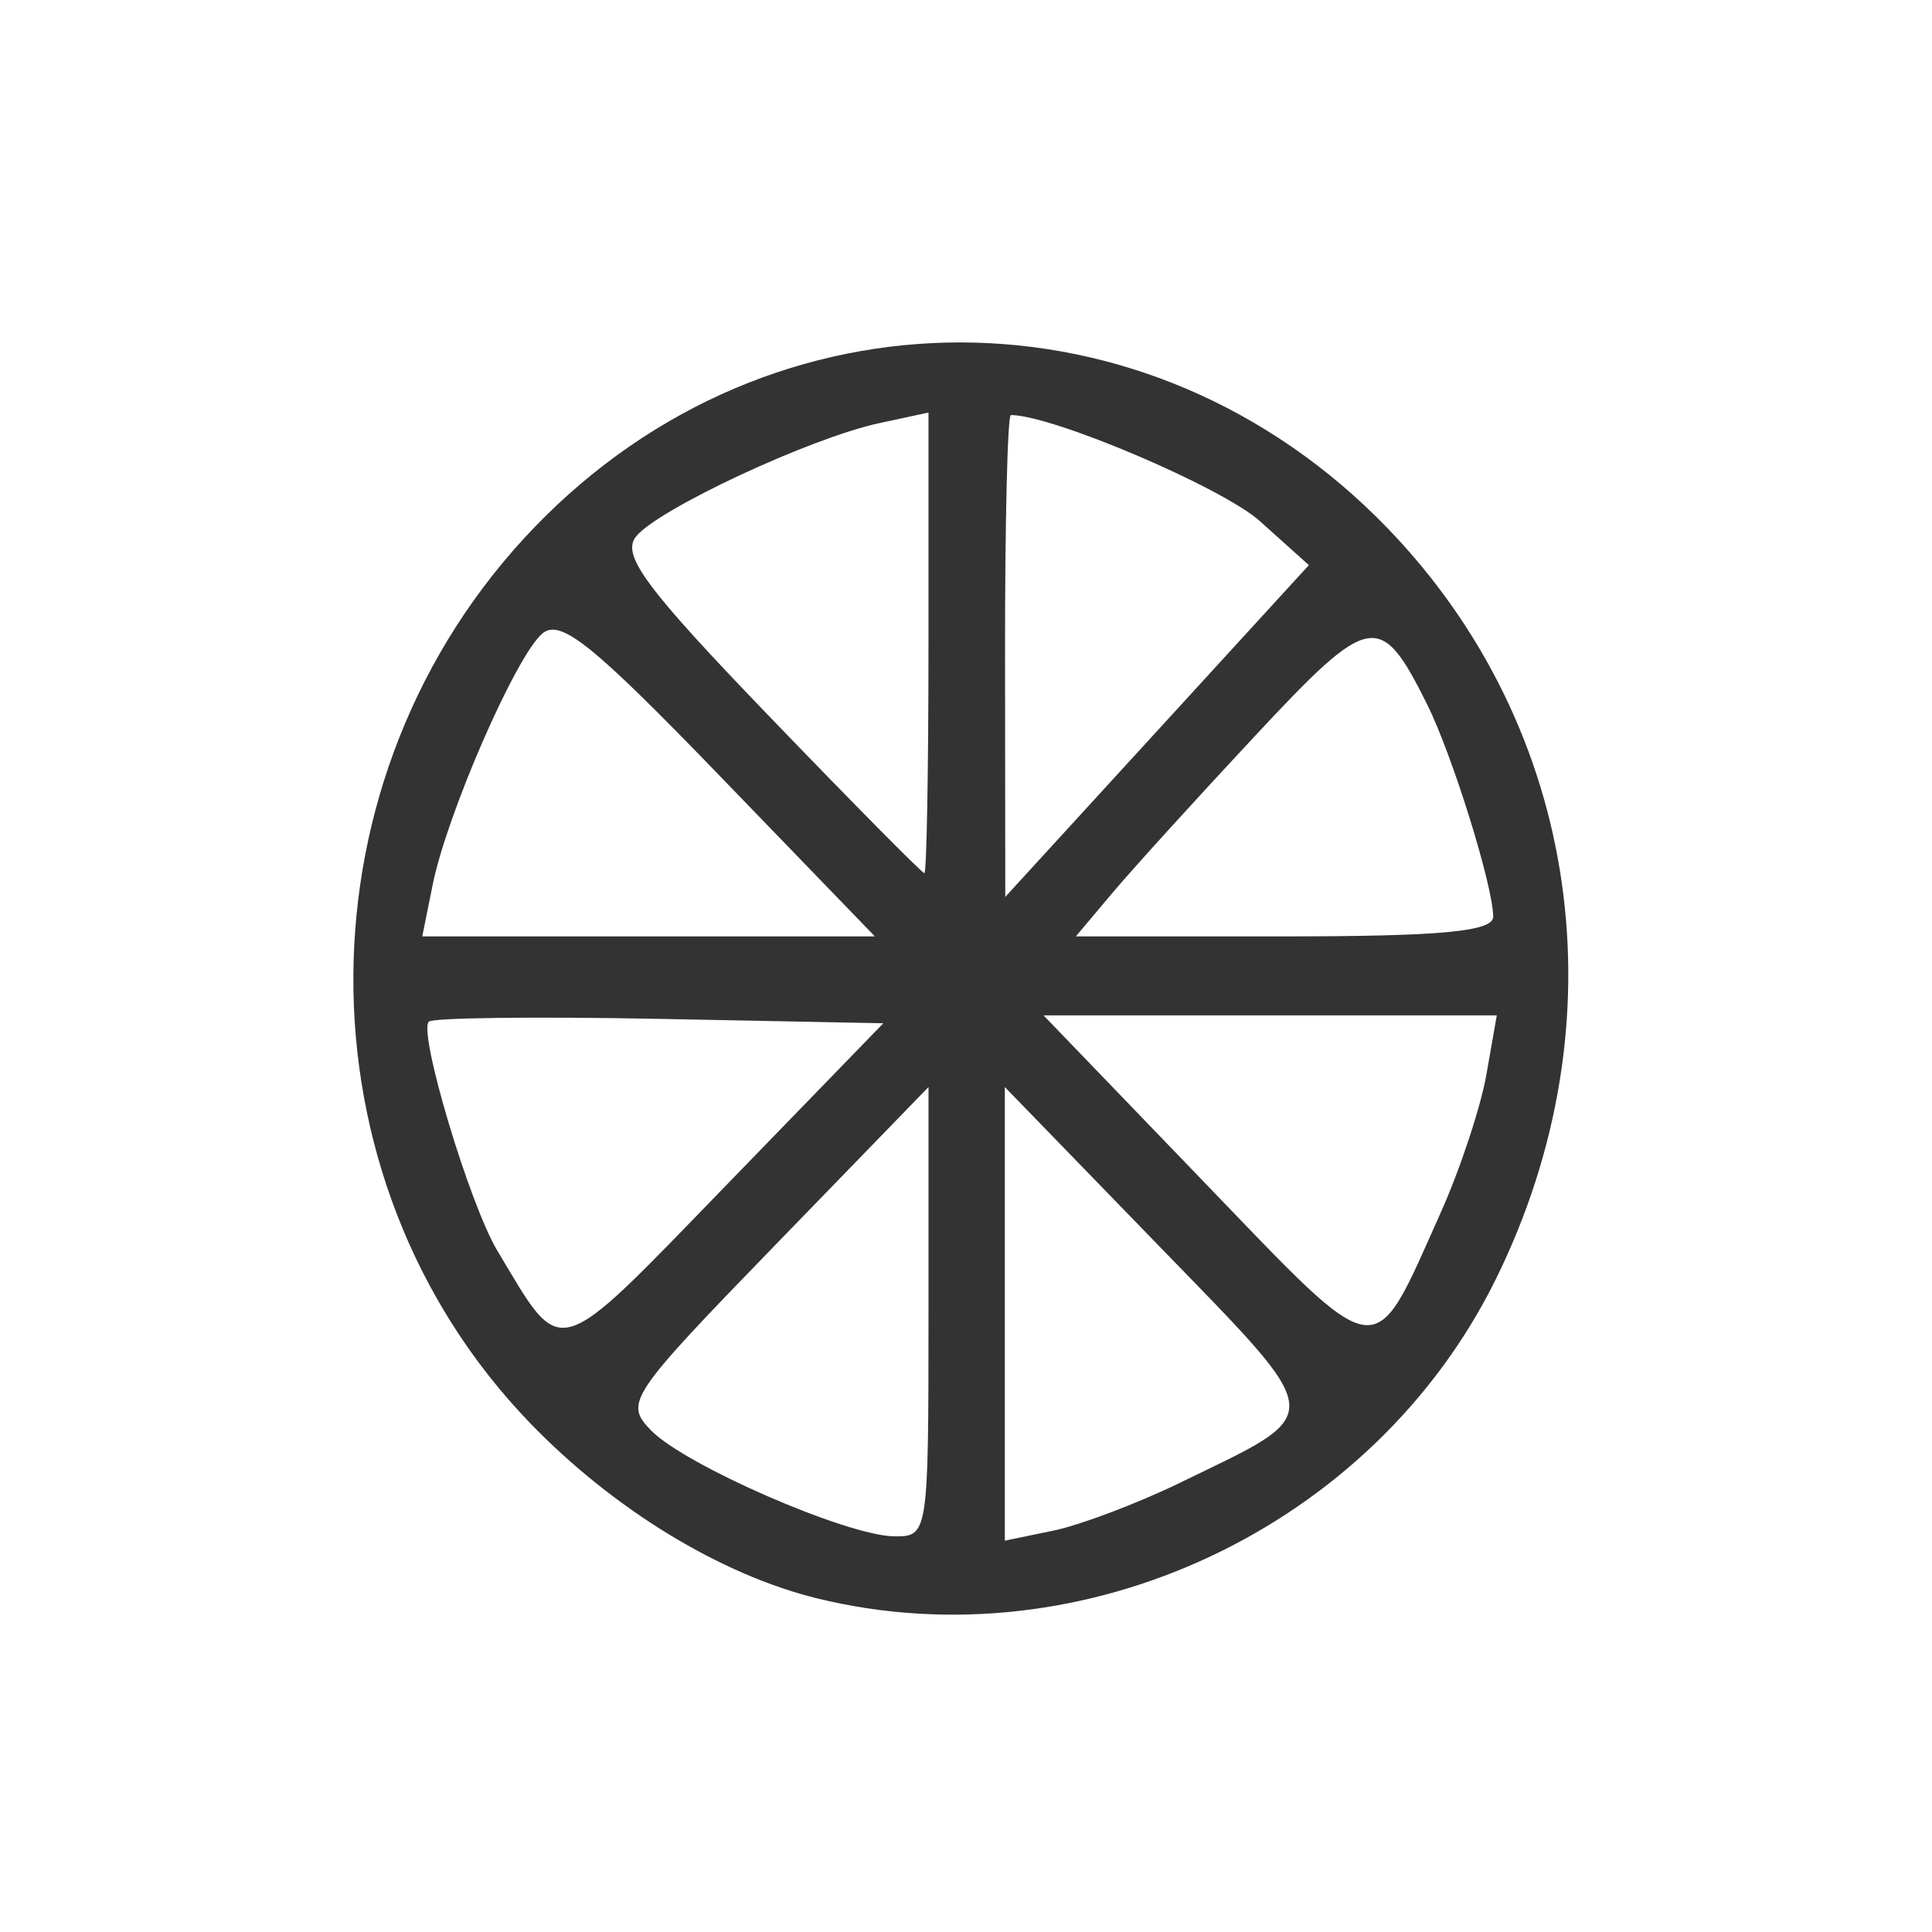 <?xml version="1.0" encoding="UTF-8" standalone="no"?>
<svg
   xmlns:dc="http://purl.org/dc/elements/1.1/"
   xmlns:cc="http://creativecommons.org/ns#"
   xmlns:rdf="http://www.w3.org/1999/02/22-rdf-syntax-ns#"
   xmlns:svg="http://www.w3.org/2000/svg"
   xmlns="http://www.w3.org/2000/svg"
   xmlns:sodipodi="http://sodipodi.sourceforge.net/DTD/sodipodi-0.dtd"
   xmlns:inkscape="http://www.inkscape.org/namespaces/inkscape"
   xml:space="preserve"
   style="enable-background:new 0 0 100 100;"
   viewBox="0 0 100 100"
   height="100px"
   width="100px"
   y="0px"
   x="0px"
   id="Calque_1"
   version="1.1"
   sodipodi:docname="unideo-27-science.svg"
   inkscape:version="0.92.1 r15371"><sodipodi:namedview
   pagecolor="#ffffff"
   bordercolor="#666666"
   borderopacity="1"
   objecttolerance="10"
   gridtolerance="10"
   guidetolerance="10"
   inkscape:pageopacity="0"
   inkscape:pageshadow="2"
   inkscape:window-width="863"
   inkscape:window-height="827"
   id="namedview9"
   showgrid="false"
   inkscape:zoom="2.36"
   inkscape:cx="-21.822034"
   inkscape:cy="50"
   inkscape:window-x="0"
   inkscape:window-y="0"
   inkscape:window-maximized="0"
   inkscape:current-layer="Calque_1" /><defs
   id="defs13" />

<path
   style="fill:#333333;stroke-width:0.804"
   d="m 42.327,82.74 c -5.01,-1.222 -10.568,-4.61 -14.876,-9.068 -12.303,-12.731 -12.201,-33.514 0.228,-46.396 12.31,-12.758 31.774,-12.733 44.134,0.057 9.997,10.345 12.189,25.563 5.601,38.896 -6.338,12.828 -21.306,19.872 -35.086,16.511 z m 5.732,-14.838 v -11.637 l -7.899,8.143 c -7.621,7.856 -7.848,8.195 -6.469,9.622 1.742,1.802 10.137,5.463 12.59,5.49 1.761,0.019 1.778,-0.089 1.778,-11.617 z m 12.989,8.858 c 7.732,-3.751 7.786,-3.15 -1.121,-12.333 l -7.917,-8.161 v 11.739 11.739 l 2.519,-0.521 c 1.385,-0.287 4.319,-1.395 6.519,-2.462 z M 34.136,52.737 c -6.371,-0.125 -11.745,-0.06 -11.942,0.144 -0.551,0.57 2.106,9.446 3.546,11.85 3.428,5.72 2.865,5.879 11.819,-3.352 l 8.162,-8.415 z m 40.431,10.039 c 1.007,-2.249 2.073,-5.468 2.369,-7.155 l 0.537,-3.066 h -11.73 -11.73 l 8.283,8.601 c 9.308,9.665 8.703,9.585 12.27,1.621 z M 37.241,40.145 c -6.594,-6.824 -8.247,-8.147 -9.177,-7.347 -1.376,1.182 -4.933,9.34 -5.672,13.012 l -0.535,2.658 H 33.57 45.284 Z m 40.047,7.3 c -0.014,-1.624 -2.124,-8.396 -3.433,-11.015 -2.413,-4.829 -2.927,-4.734 -8.877,1.64 -3.029,3.245 -6.359,6.911 -7.4,8.148 l -1.893,2.249 h 10.806 c 8.122,0 10.804,-0.254 10.797,-1.022 z m -12.076,-20.471 c -1.94,-1.743 -10.739,-5.491 -12.891,-5.491 -0.172,0 -0.307,5.611 -0.3,12.47 l 0.012,12.47 7.857,-8.586 7.857,-8.586 z m -17.154,6.301 v -11.922 l -2.568,0.554 c -3.543,0.764 -11.432,4.444 -12.57,5.864 -0.766,0.955 0.492,2.654 6.888,9.297 4.304,4.471 7.921,8.128 8.038,8.128 0.117,0 0.212,-5.365 0.212,-11.922 z"
   id="path34"
   inkscape:connector-curvature="0" /></svg>